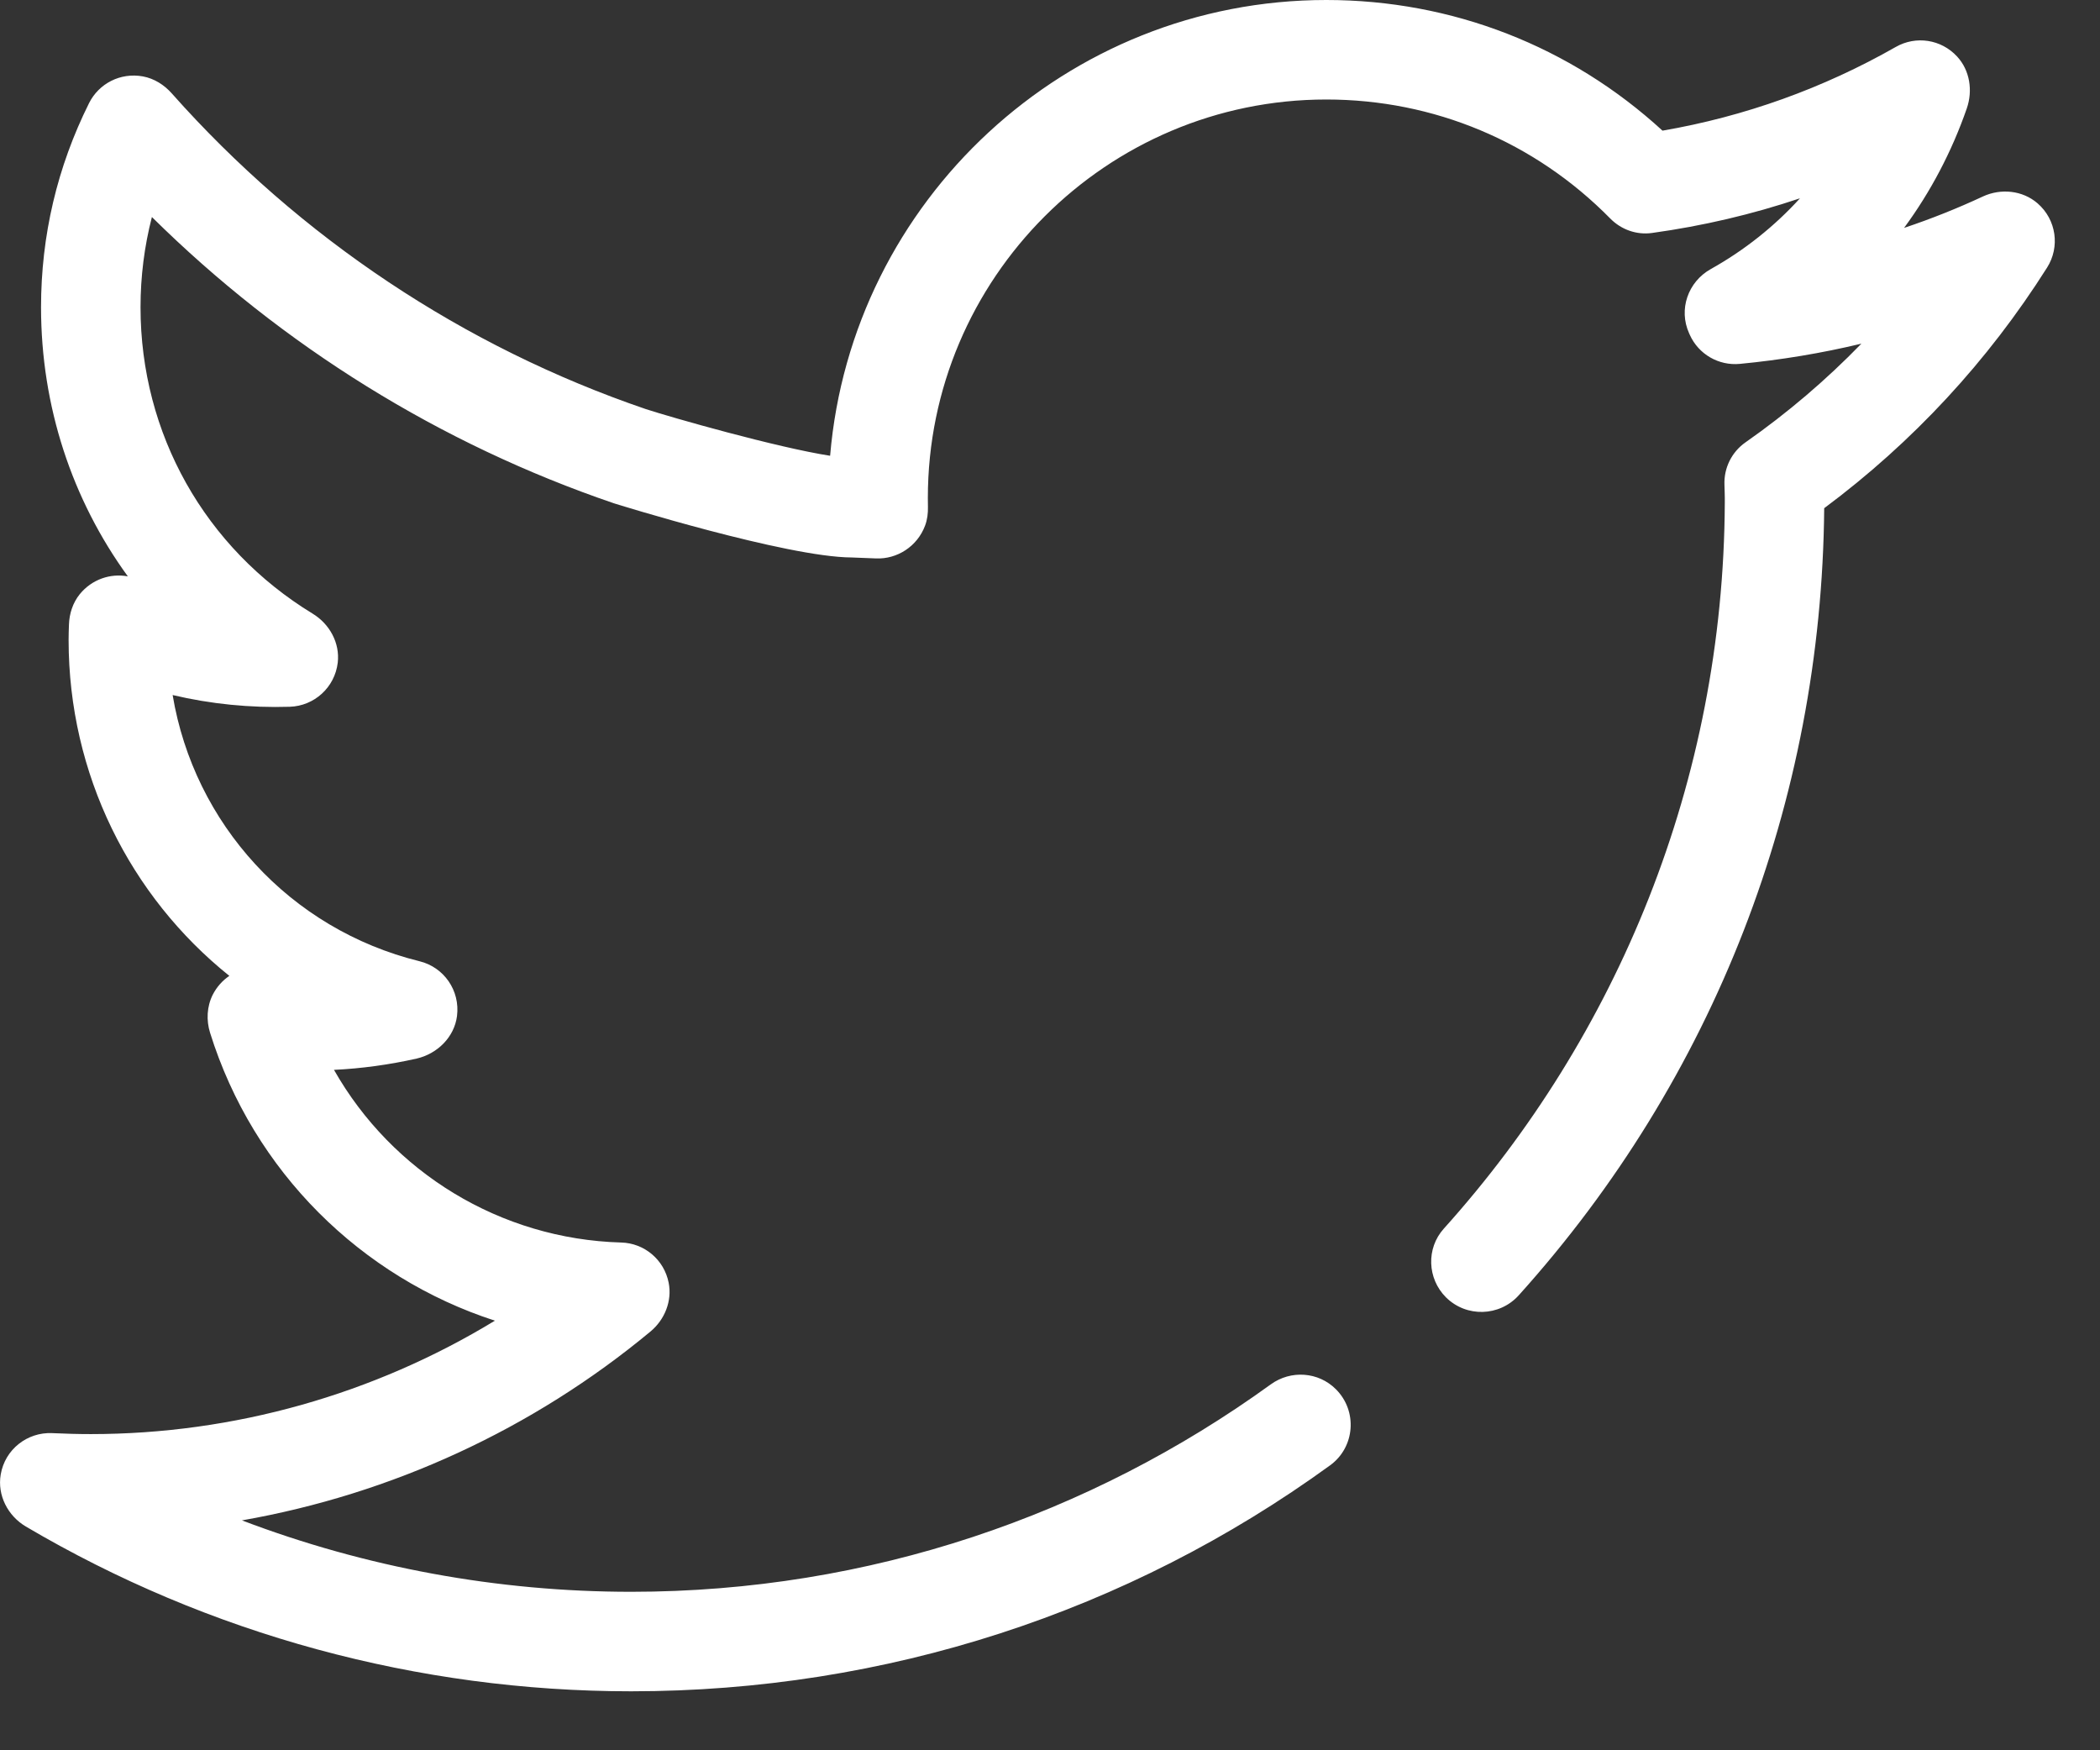 <svg width="24" height="20" viewBox="0 0 24 20" fill="none" xmlns="http://www.w3.org/2000/svg">
<rect x="0" y="0" width="24" height="20" fill="#333333" stroke="none"/>
<path d="M23.286 2.323C23.115 2.175 22.867 2.15 22.662 2.245C22.368 2.382 22.067 2.502 21.761 2.604C22.065 2.191 22.307 1.731 22.478 1.238C22.548 1.035 22.513 0.804 22.367 0.646C22.185 0.448 21.895 0.406 21.667 0.536C20.836 1.009 19.94 1.331 19 1.493C17.948 0.528 16.595 0 15.158 0C12.183 0 9.733 2.295 9.487 5.208C8.873 5.112 7.67 4.769 7.382 4.675C5.303 3.966 3.429 2.719 1.963 1.067C1.876 0.969 1.762 0.897 1.633 0.873C1.374 0.826 1.129 0.956 1.018 1.178C0.654 1.908 0.469 2.693 0.469 3.511C0.469 4.643 0.823 5.709 1.461 6.586C1.263 6.549 1.051 6.619 0.912 6.789C0.832 6.888 0.792 7.012 0.788 7.139C0.786 7.196 0.784 7.254 0.784 7.312C0.784 8.846 1.486 10.241 2.621 11.151C2.543 11.204 2.477 11.277 2.431 11.367C2.364 11.501 2.356 11.659 2.401 11.802C2.897 13.388 4.128 14.596 5.656 15.091C4.272 15.933 2.672 16.387 1.038 16.387C0.893 16.387 0.745 16.383 0.596 16.376C0.312 16.363 0.056 16.562 0.008 16.85C-0.032 17.086 0.089 17.321 0.295 17.443C2.384 18.675 4.776 19.326 7.213 19.326C10.121 19.326 12.891 18.421 15.201 16.744C15.486 16.537 15.517 16.124 15.268 15.875L15.268 15.875C15.068 15.674 14.752 15.653 14.523 15.819C12.464 17.309 9.938 18.189 7.213 18.189C5.686 18.189 4.178 17.91 2.765 17.373C4.474 17.073 6.089 16.332 7.435 15.214C7.597 15.079 7.683 14.865 7.642 14.658C7.59 14.393 7.363 14.205 7.1 14.198C5.716 14.159 4.48 13.394 3.817 12.225C4.133 12.21 4.45 12.166 4.762 12.096C4.999 12.041 5.192 11.851 5.223 11.61C5.26 11.318 5.073 11.052 4.795 10.984C3.31 10.618 2.218 9.411 1.973 7.942C2.408 8.045 2.86 8.09 3.312 8.076C3.59 8.067 3.826 7.857 3.86 7.572C3.886 7.347 3.767 7.13 3.573 7.012C2.341 6.261 1.606 4.954 1.606 3.511C1.606 3.159 1.65 2.814 1.736 2.48C3.227 3.954 5.035 5.076 7.016 5.751C7.034 5.757 8.991 6.367 9.733 6.37C9.781 6.371 10.012 6.381 10.012 6.381C10.251 6.391 10.482 6.246 10.572 6.007C10.598 5.938 10.607 5.864 10.605 5.79C10.604 5.757 10.604 5.724 10.604 5.691C10.604 3.18 12.646 1.137 15.158 1.137C16.387 1.137 17.54 1.62 18.403 2.497C18.528 2.624 18.704 2.687 18.881 2.662C19.459 2.582 20.024 2.45 20.571 2.266C20.28 2.586 19.936 2.86 19.551 3.075C19.291 3.221 19.181 3.536 19.304 3.808L19.312 3.826C19.412 4.048 19.642 4.181 19.884 4.158C20.354 4.113 20.818 4.036 21.273 3.927C20.87 4.342 20.428 4.719 19.948 5.055C19.791 5.165 19.701 5.347 19.708 5.538L19.709 5.574C19.71 5.613 19.712 5.652 19.712 5.691V5.742C19.698 8.927 18.484 11.835 16.501 14.039C16.298 14.264 16.311 14.61 16.525 14.824C16.758 15.056 17.138 15.045 17.358 14.8C19.587 12.325 20.819 9.163 20.848 5.807C21.862 5.052 22.718 4.128 23.395 3.058C23.544 2.823 23.503 2.511 23.286 2.323Z" fill="white"/>
</svg>
